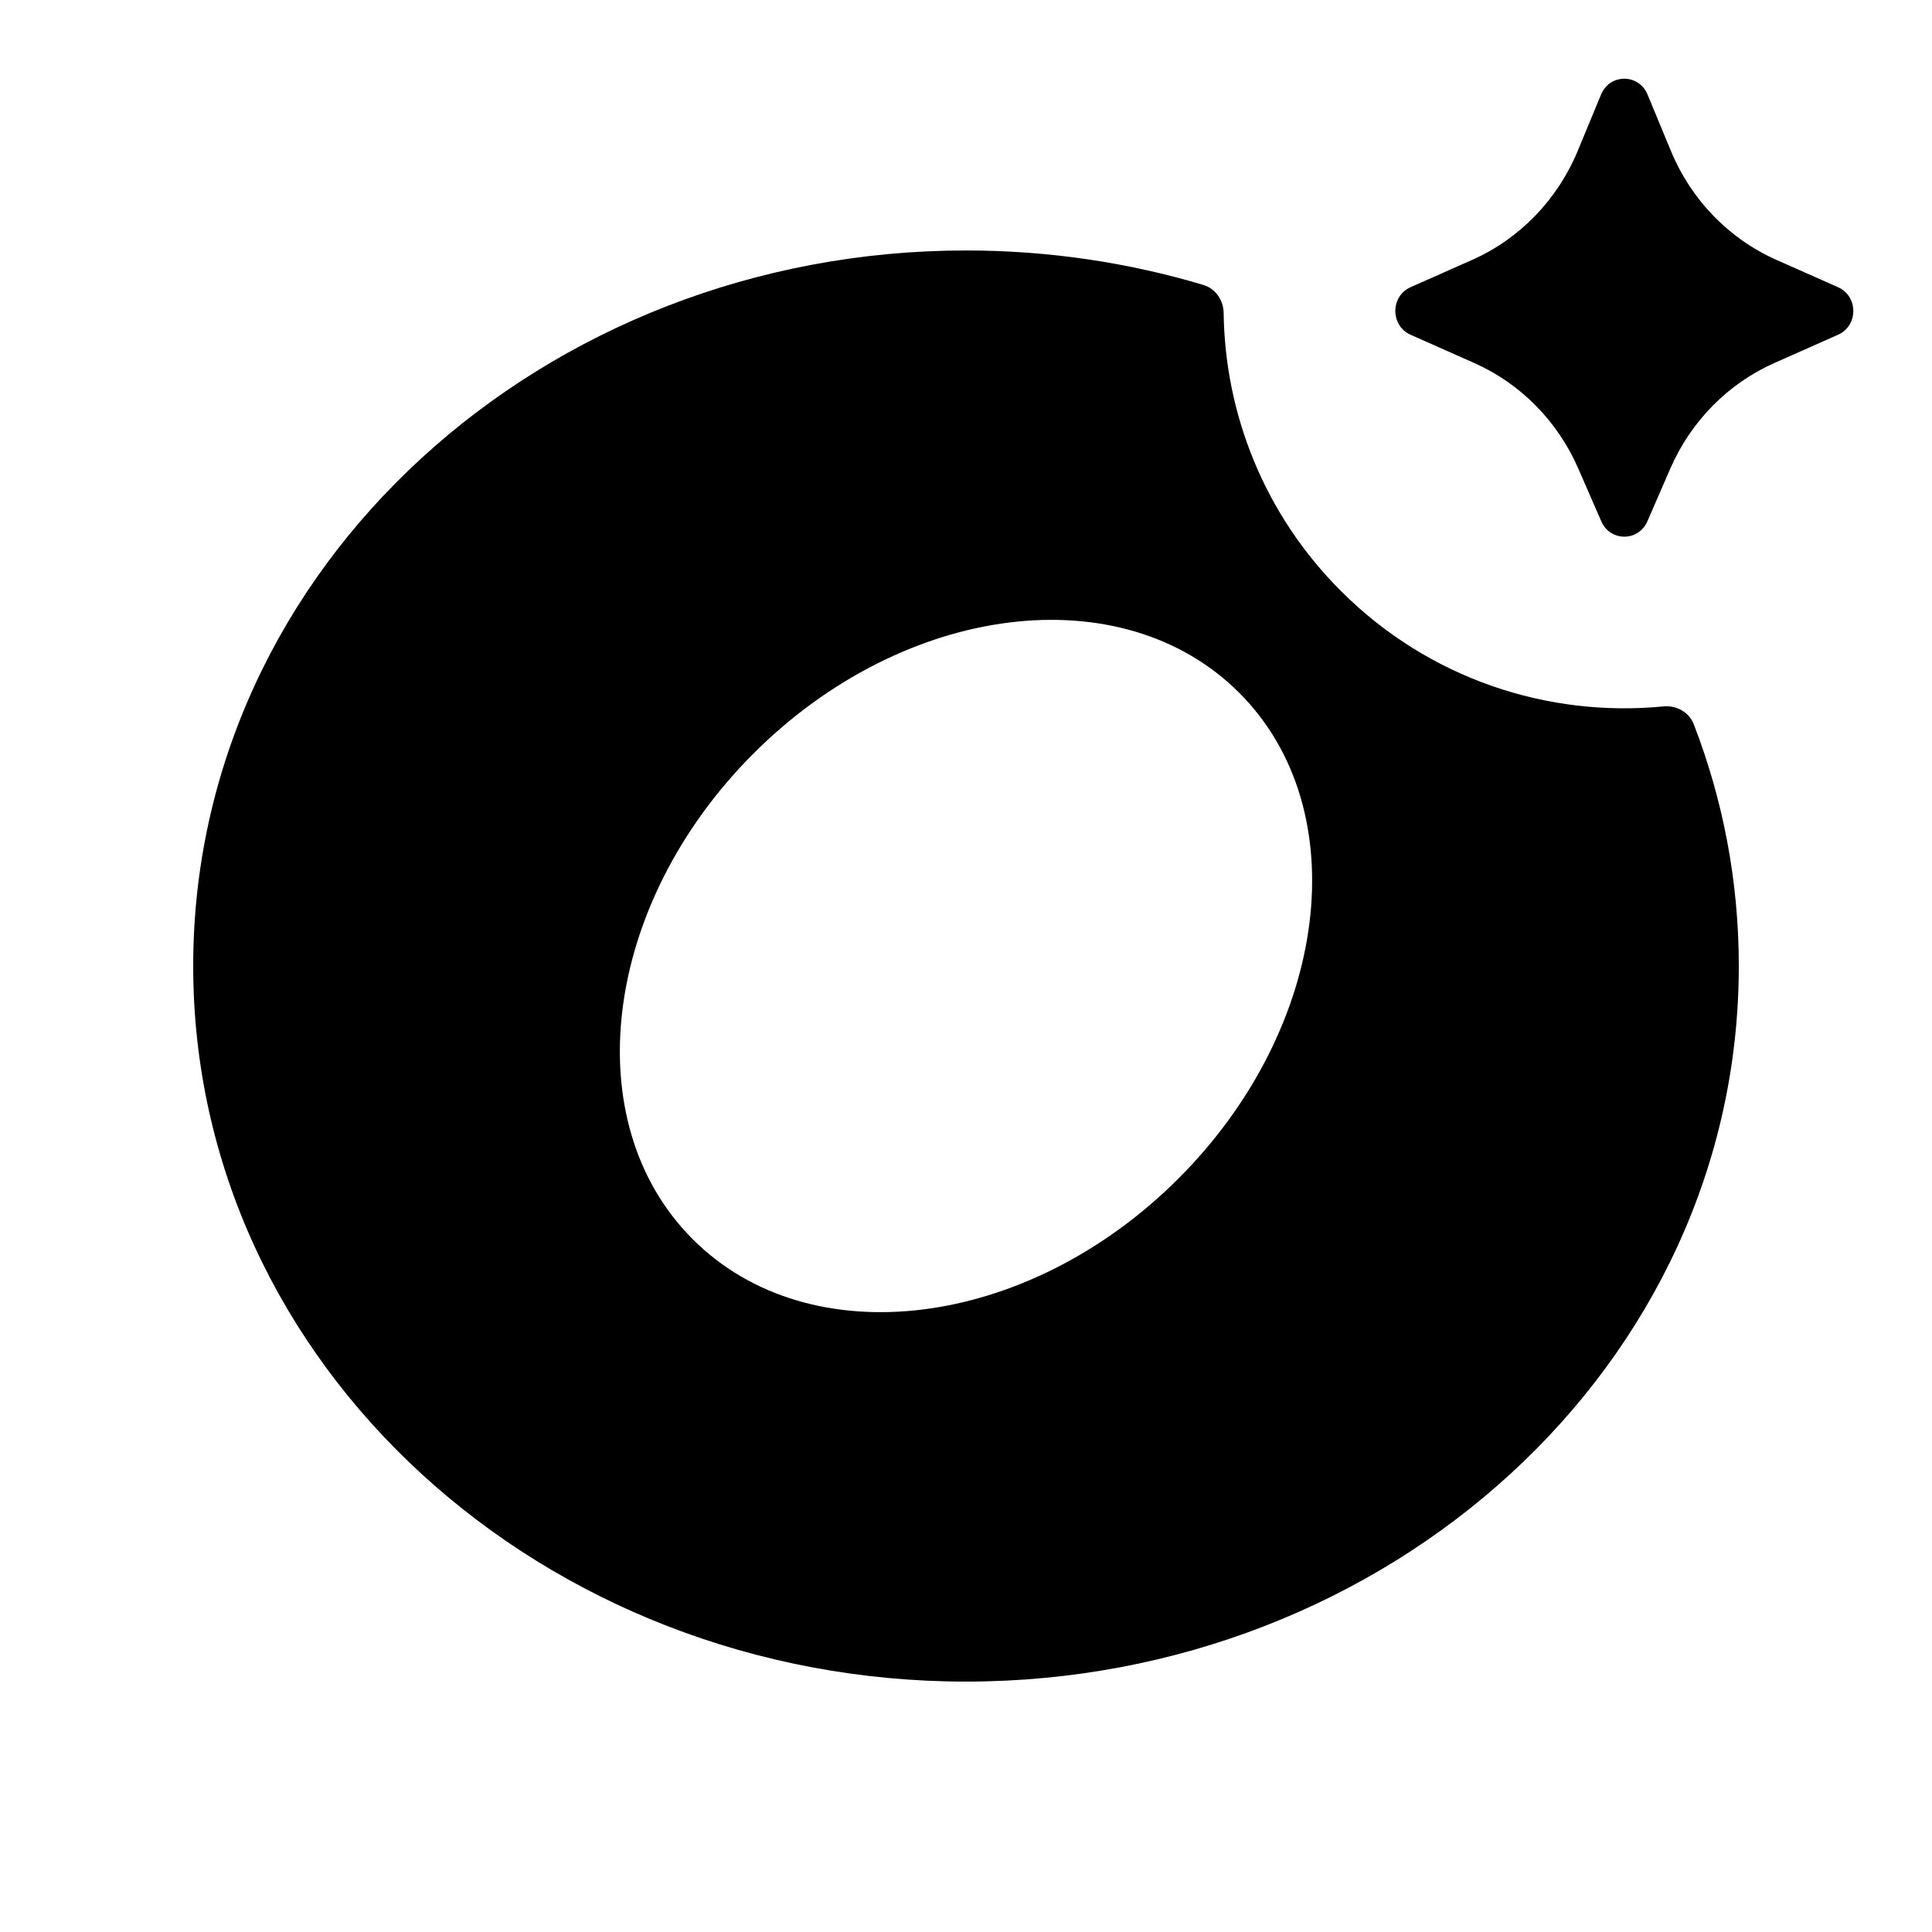 <svg width="36" height="36" viewBox="0 0 36 36" fill="none" xmlns="http://www.w3.org/2000/svg">
<path d="M18 4.667C19.538 4.667 21.025 4.892 22.422 5.309C22.651 5.378 22.798 5.595 22.801 5.833C22.826 7.71 23.554 9.581 24.987 11.013C26.63 12.656 28.848 13.372 30.994 13.163C31.236 13.139 31.473 13.268 31.561 13.495C32.103 14.897 32.4 16.413 32.4 18C32.4 25.452 25.86 31.334 18 31.334C10.14 31.334 3.6 25.453 3.6 18C3.6 10.547 10.14 4.667 18 4.667ZM23.091 12.909C20.904 10.722 16.852 11.229 14.04 14.041C11.229 16.852 10.722 20.905 12.909 23.092C15.095 25.278 19.148 24.771 21.959 21.96C24.771 19.148 25.278 15.096 23.091 12.909ZM29.834 1.76C29.997 1.369 30.536 1.369 30.699 1.76L31.135 2.813C31.512 3.723 32.216 4.449 33.1 4.842L34.25 5.352C34.628 5.52 34.628 6.069 34.25 6.237L33.063 6.764C32.201 7.147 31.51 7.847 31.126 8.726L30.696 9.715C30.53 10.095 30.004 10.095 29.838 9.715L29.407 8.726C29.023 7.847 28.332 7.147 27.47 6.764L26.283 6.237C25.906 6.069 25.906 5.52 26.283 5.352L27.433 4.842C28.317 4.449 29.02 3.723 29.398 2.813L29.834 1.76Z" fill="black" style="fill:black;fill-opacity:1;"/>
</svg>
